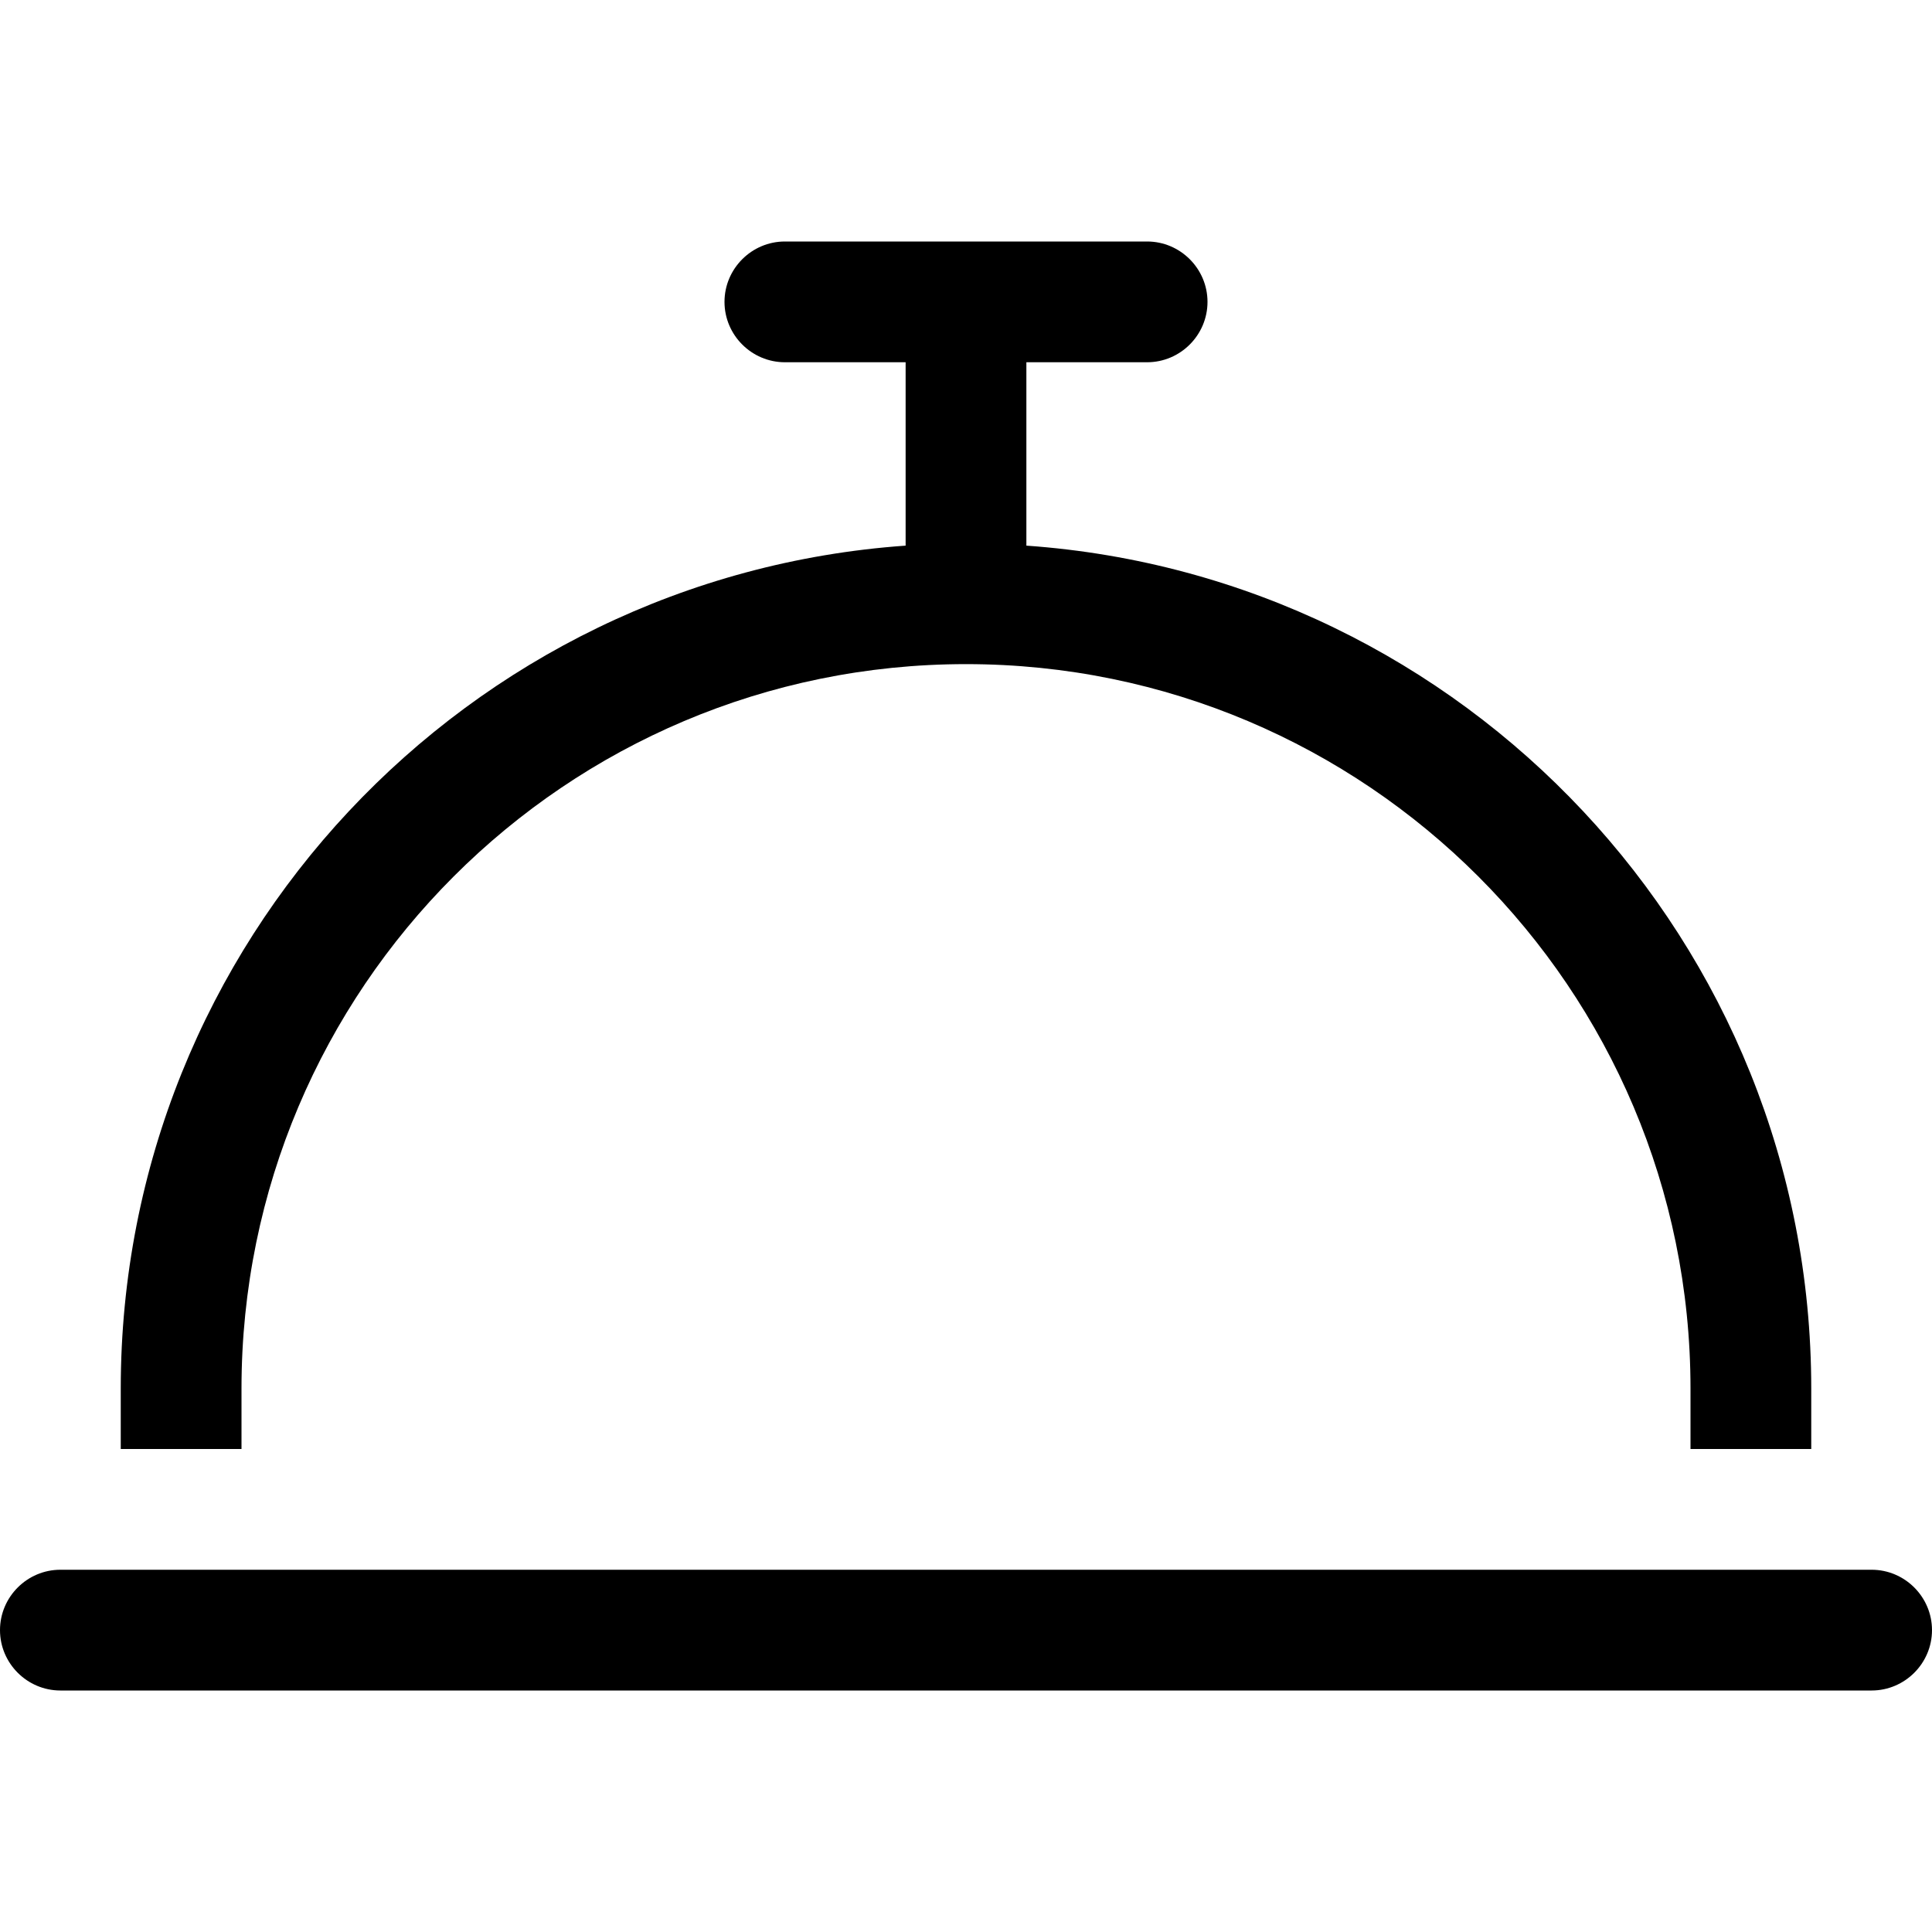<svg xmlns="http://www.w3.org/2000/svg" viewBox="0 0 512 512"><!--! Font Awesome Pro 6.4.2 by @fontawesome - https://fontawesome.com License - https://fontawesome.com/license (Commercial License) Copyright 2023 Fonticons, Inc. --><path d="M208 64c-8.8 0-16 7.2-16 16s7.2 16 16 16h32v48.6C123.8 152.8 32 249.7 32 368v16H64V368c0-106 86-192 192-192s192 86 192 192v16h32V368c0-118.3-91.8-215.2-208-223.4V96h32c8.8 0 16-7.2 16-16s-7.2-16-16-16H256 208zM16 416c-8.8 0-16 7.2-16 16s7.2 16 16 16H496c8.8 0 16-7.2 16-16s-7.2-16-16-16H16z"/></svg>